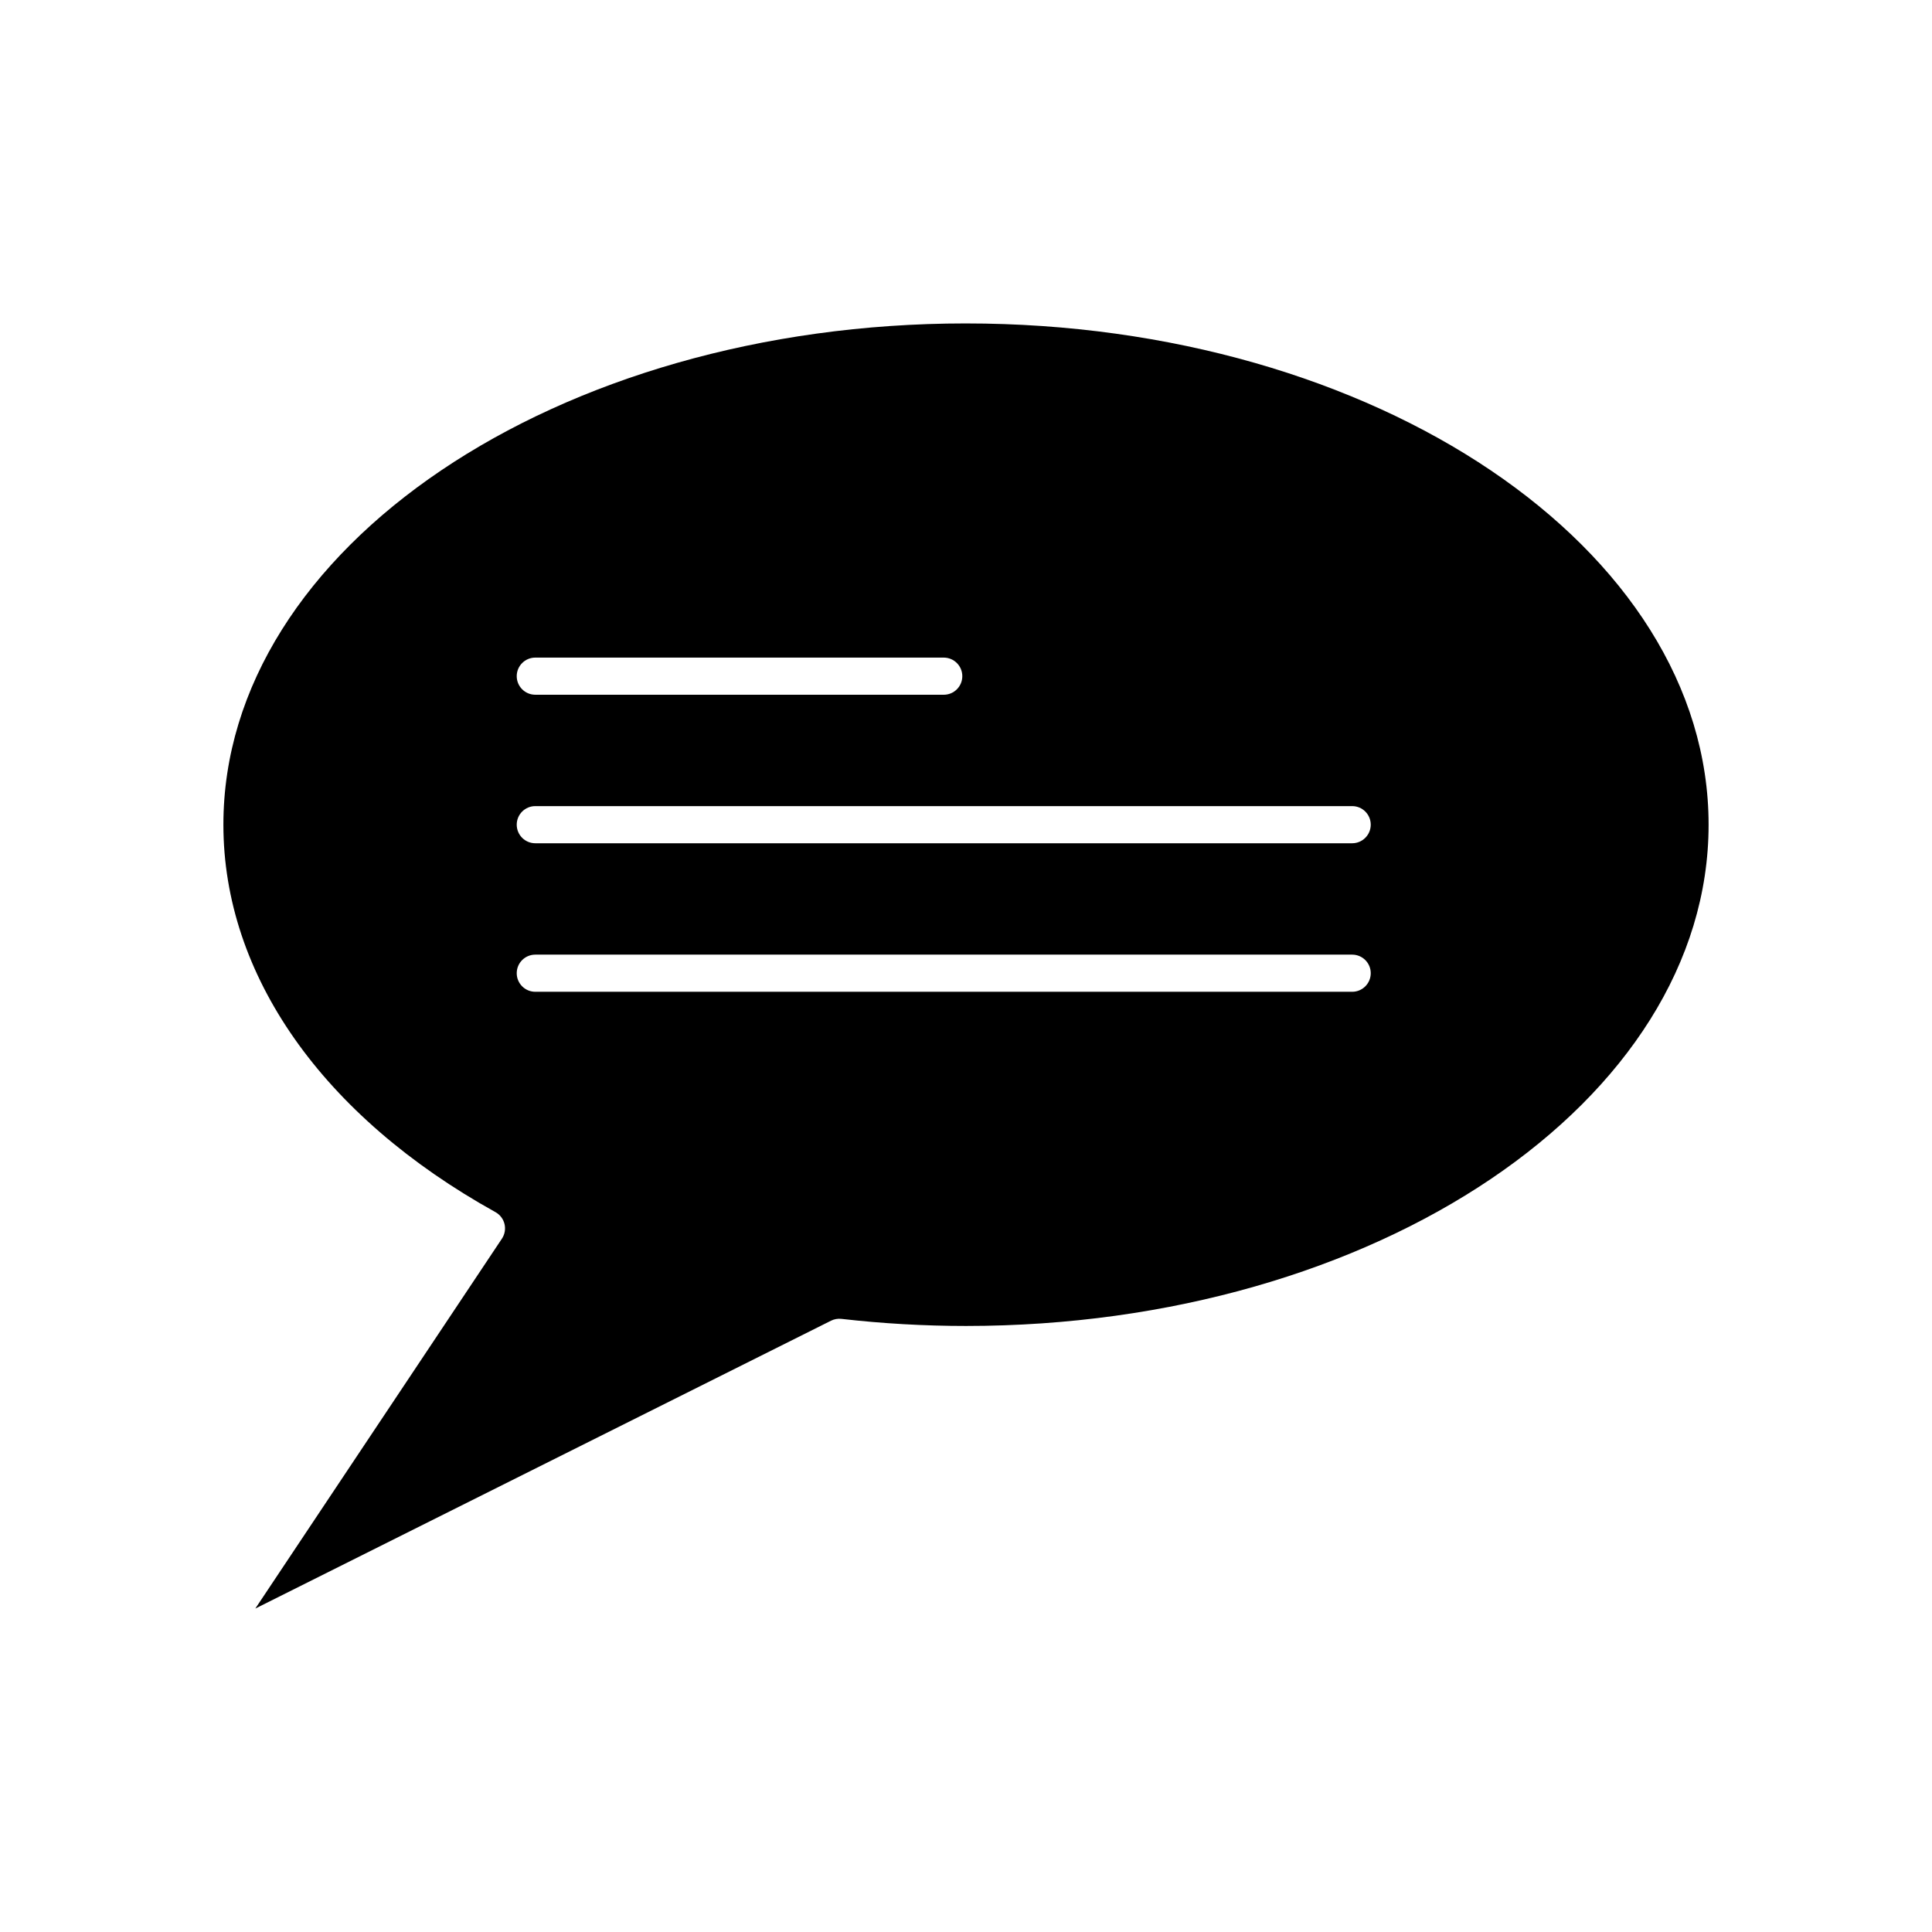 <?xml version="1.0" encoding="UTF-8"?>
<!-- Uploaded to: SVG Repo, www.svgrepo.com, Generator: SVG Repo Mixer Tools -->
<svg fill="#000000" width="800px" height="800px" version="1.1" viewBox="144 144 512 512" xmlns="http://www.w3.org/2000/svg">
 <path d="m400 229.71c-108.52 0-196.8 59.594-196.8 132.84 0 39.836 26.281 77.258 72.105 102.68 1.203 0.668 2.07 1.805 2.394 3.141 0.324 1.336 0.074 2.746-0.688 3.891l-65.348 98.02 152.56-76.281c0.852-0.426 1.812-0.594 2.762-0.488 10.887 1.246 21.992 1.879 33.012 1.879 108.52 0 196.8-59.594 196.8-132.84 0-73.246-88.285-132.84-196.8-132.84zm-114.14 88.562h108.24c2.719 0 4.922 2.203 4.922 4.922s-2.203 4.922-4.922 4.922l-108.24-0.004c-2.719 0-4.922-2.203-4.922-4.922 0-2.715 2.203-4.918 4.922-4.918zm216.48 88.559h-216.48c-2.719 0-4.922-2.203-4.922-4.922s2.203-4.922 4.922-4.922h216.48c2.719 0 4.922 2.203 4.922 4.922-0.004 2.723-2.207 4.922-4.922 4.922zm0-39.359h-216.48c-2.719 0-4.922-2.203-4.922-4.922s2.203-4.922 4.922-4.922h216.48c2.719 0 4.922 2.203 4.922 4.922-0.004 2.719-2.207 4.922-4.922 4.922z"/>
</svg>